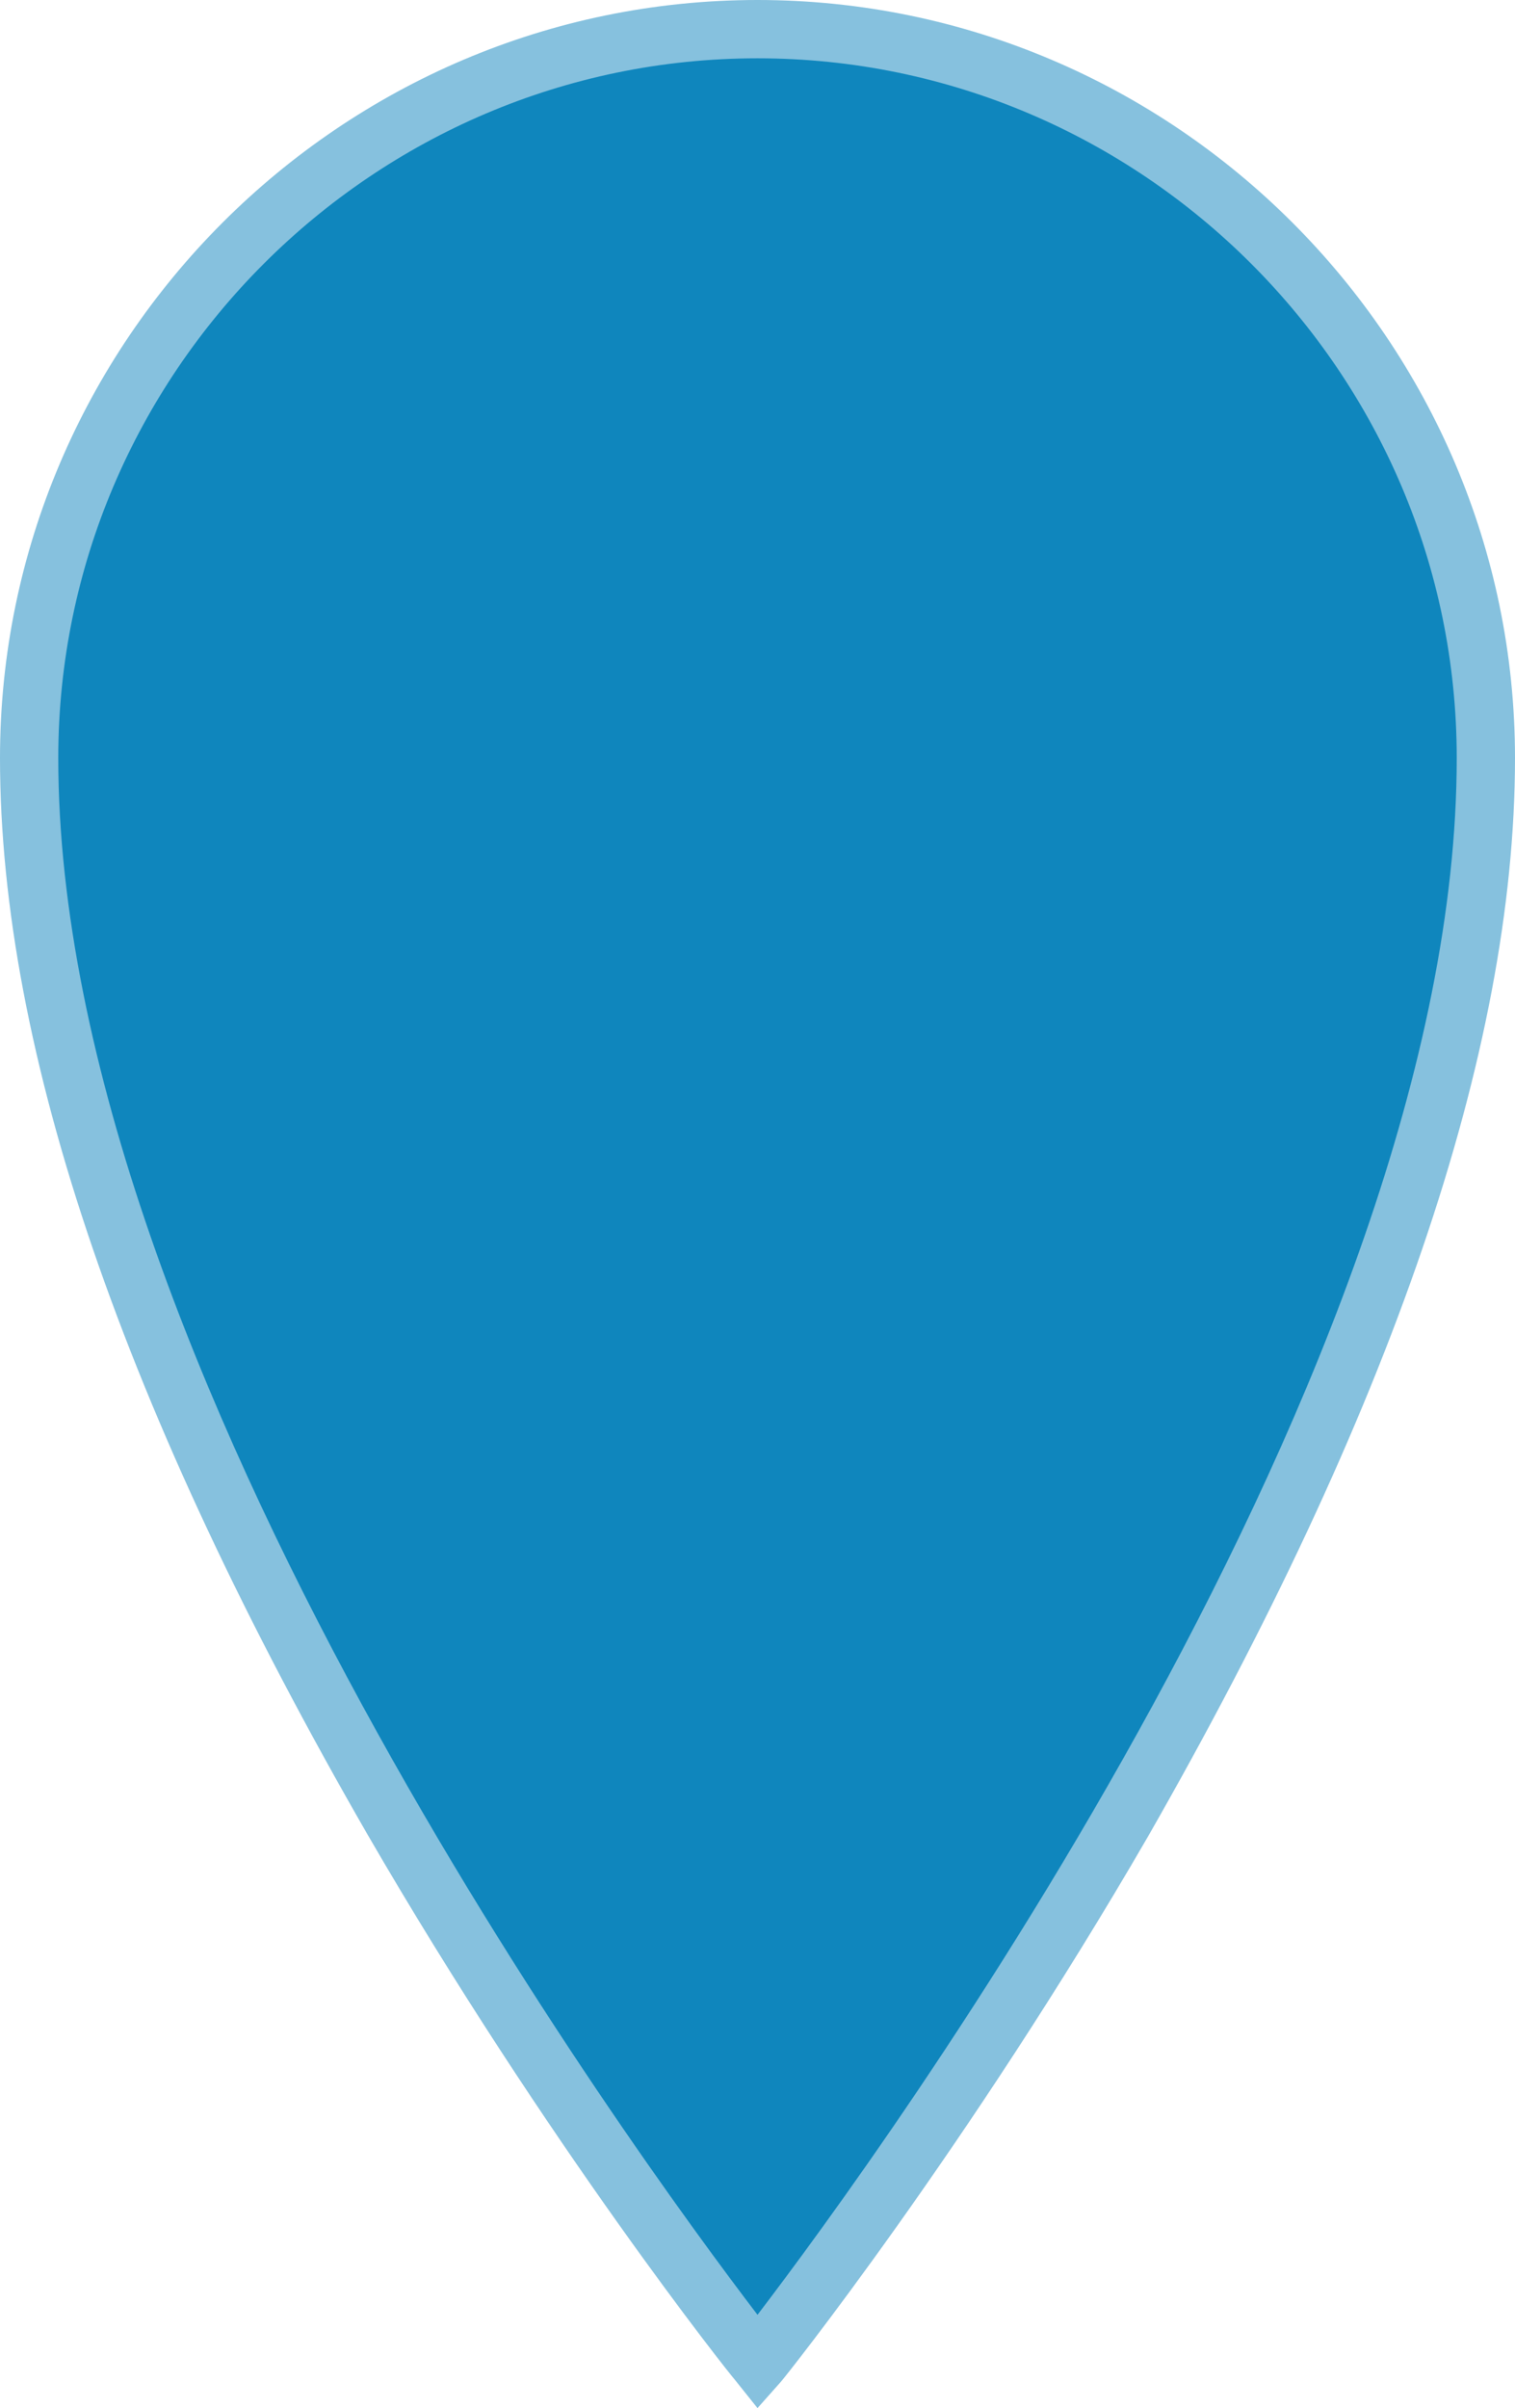 <svg xmlns="http://www.w3.org/2000/svg" width="52" height="82.6" viewBox="0 0 52 82.6"><path fill="#0F86BD" d="M26 1C12.2 1 1 12.2 1 26c0 23.9 25 55 25 55s25-31.1 25-55C51 12.2 39.8 1 26 1z"/><path fill="#86C1DE" d="M26 82.6l-.8-1c-.1-.1-6.4-8-12.6-18.7C4.3 48.5 0 36.1 0 26 0 11.7 11.7 0 26 0s26 11.7 26 26c0 10.1-4.3 22.5-12.6 37-6.2 10.7-12.5 18.6-12.6 18.7l-.8.9zM26 2C12.8 2 2 12.8 2 26c0 20.9 19.8 47.9 24 53.4 4.2-5.5 24-32.5 24-53.4C50 12.8 39.2 2 26 2z"/></svg>
